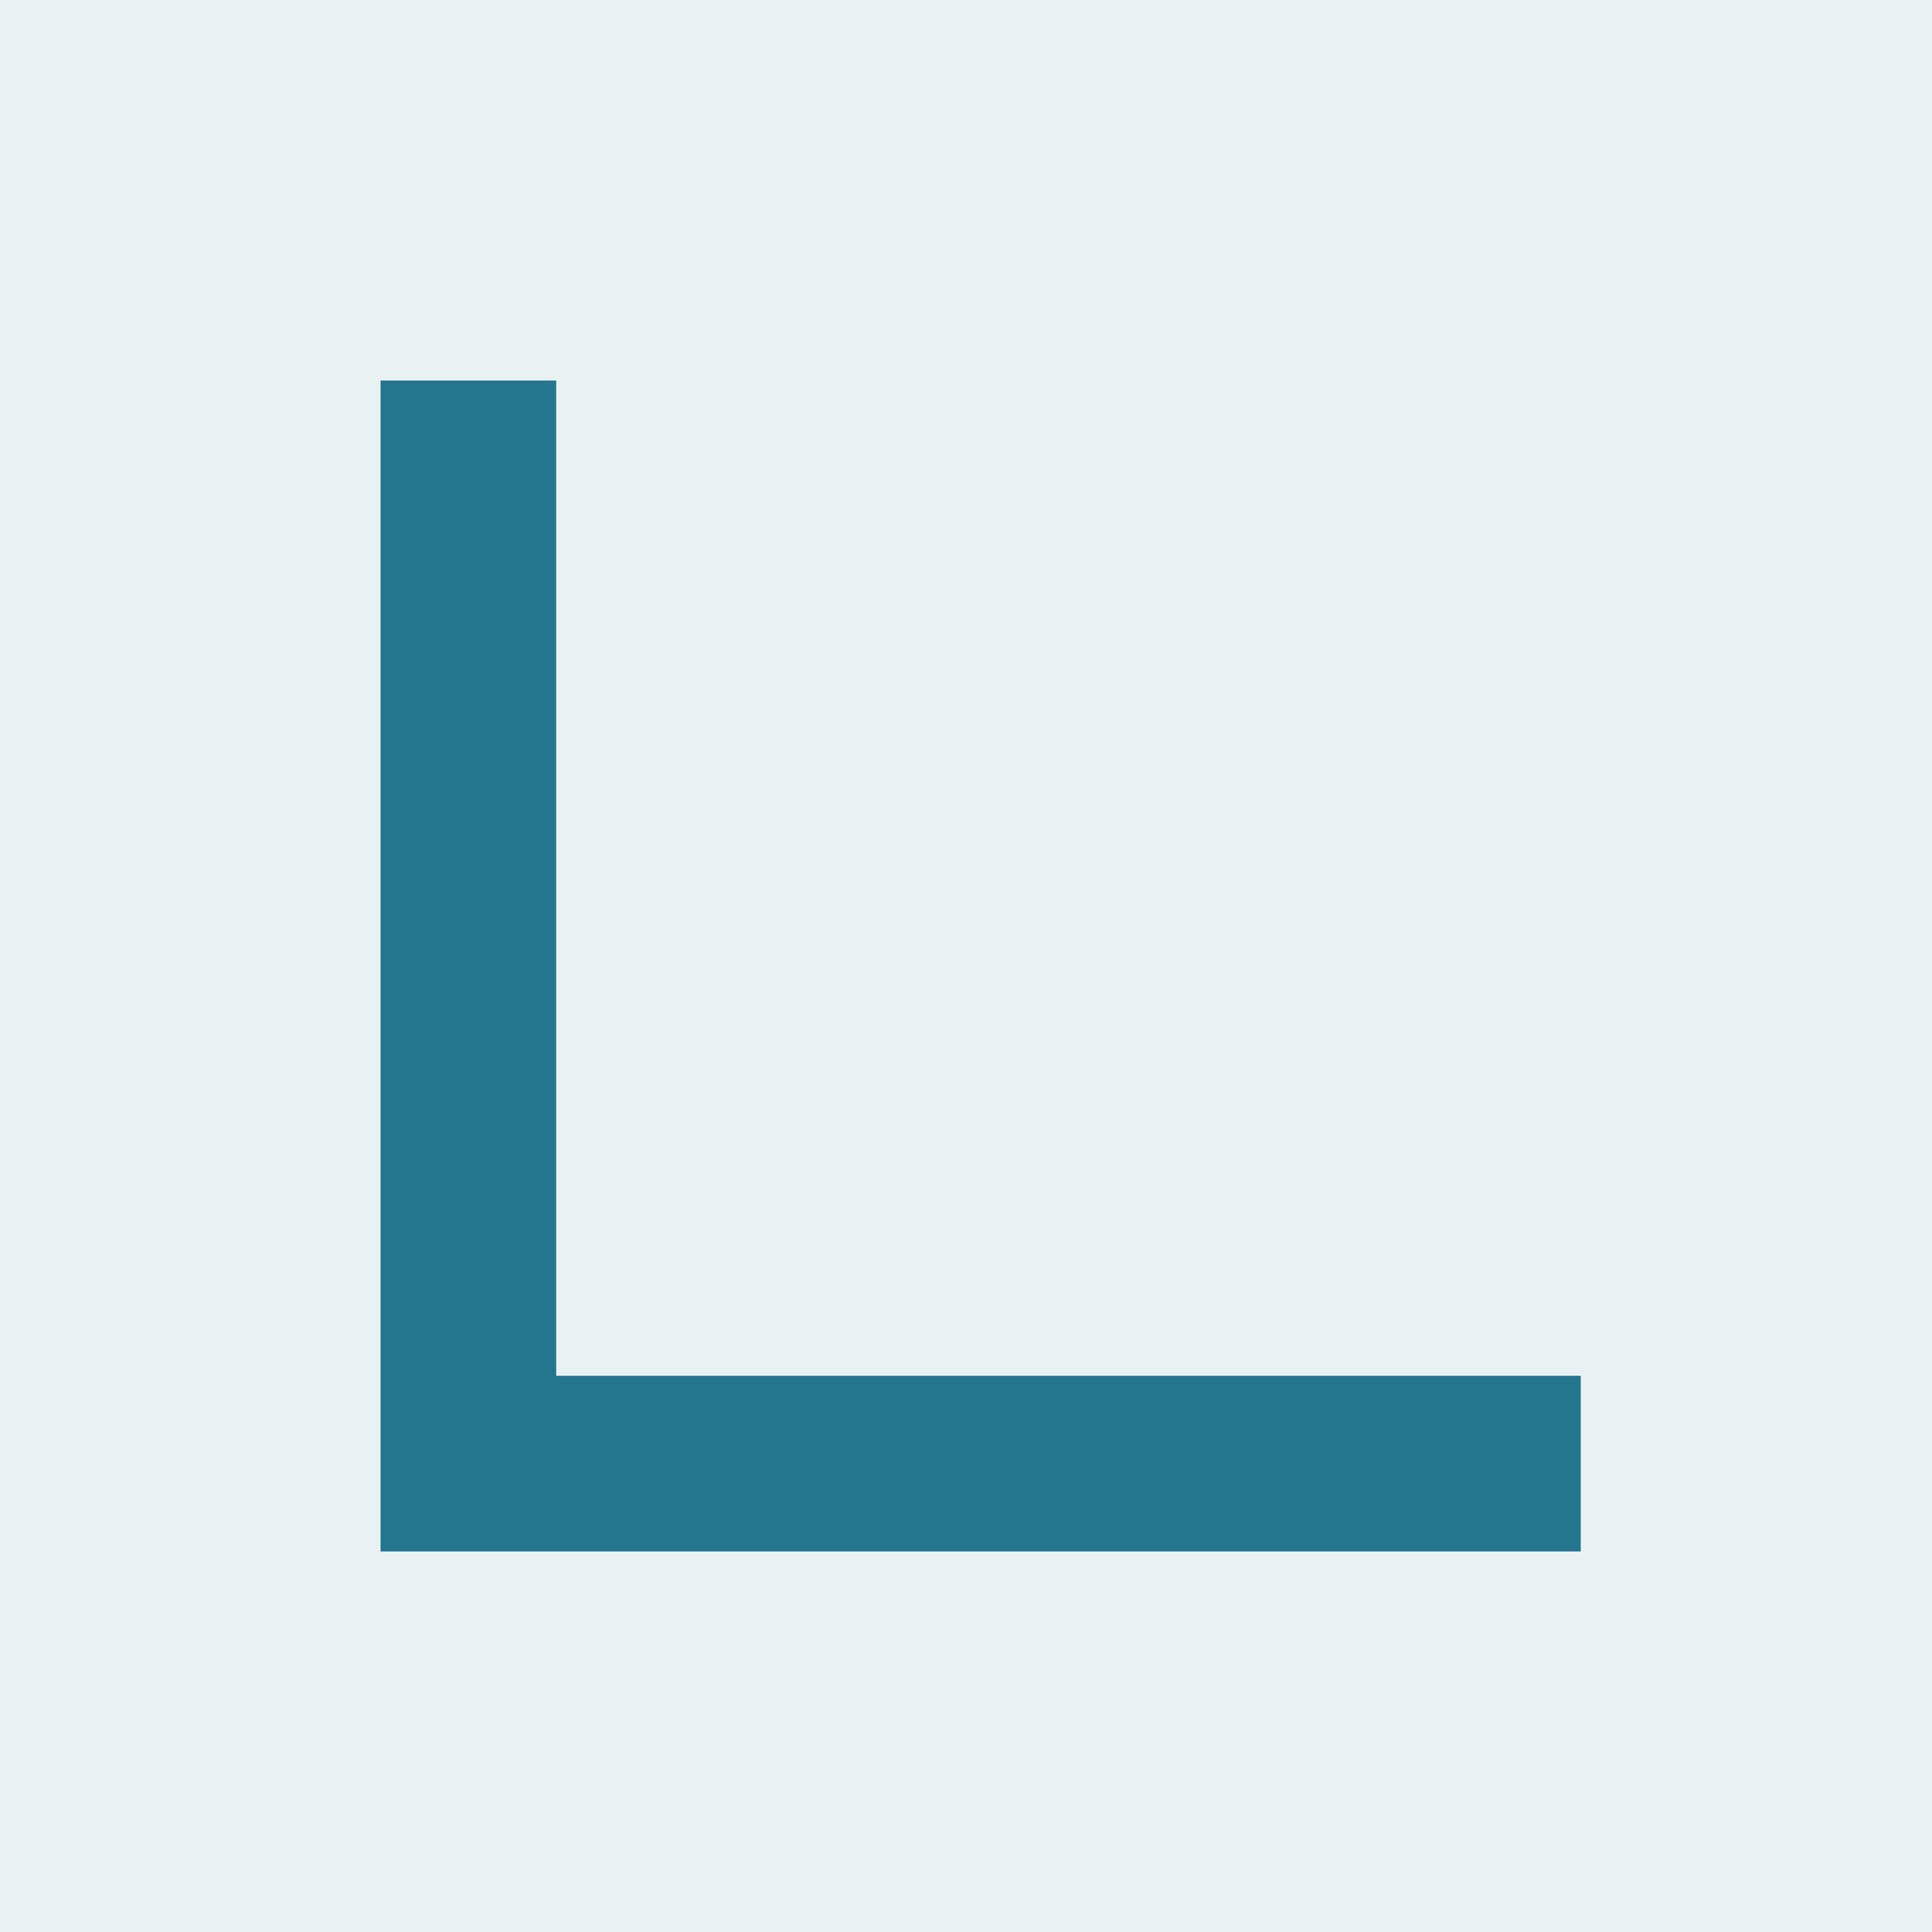<?xml version="1.0" encoding="UTF-8"?>
<svg width="66px" height="66px" viewBox="0 0 66 66" version="1.1" xmlns="http://www.w3.org/2000/svg" xmlns:xlink="http://www.w3.org/1999/xlink">
    <title>icon-IES-Productos-Lados-iguales</title>
    <g id="icon-IES-Productos-Lados-iguales" stroke="none" stroke-width="1" fill="none" fill-rule="evenodd">
        <rect fill="#E9F1F3" x="0" y="0" width="66" height="66"></rect>
        <path d="M16,50 L51,50 M16,50 L16,16" id="Forma-combinada" stroke="#23768E" stroke-width="6" stroke-linecap="square"></path>
    </g>
</svg>